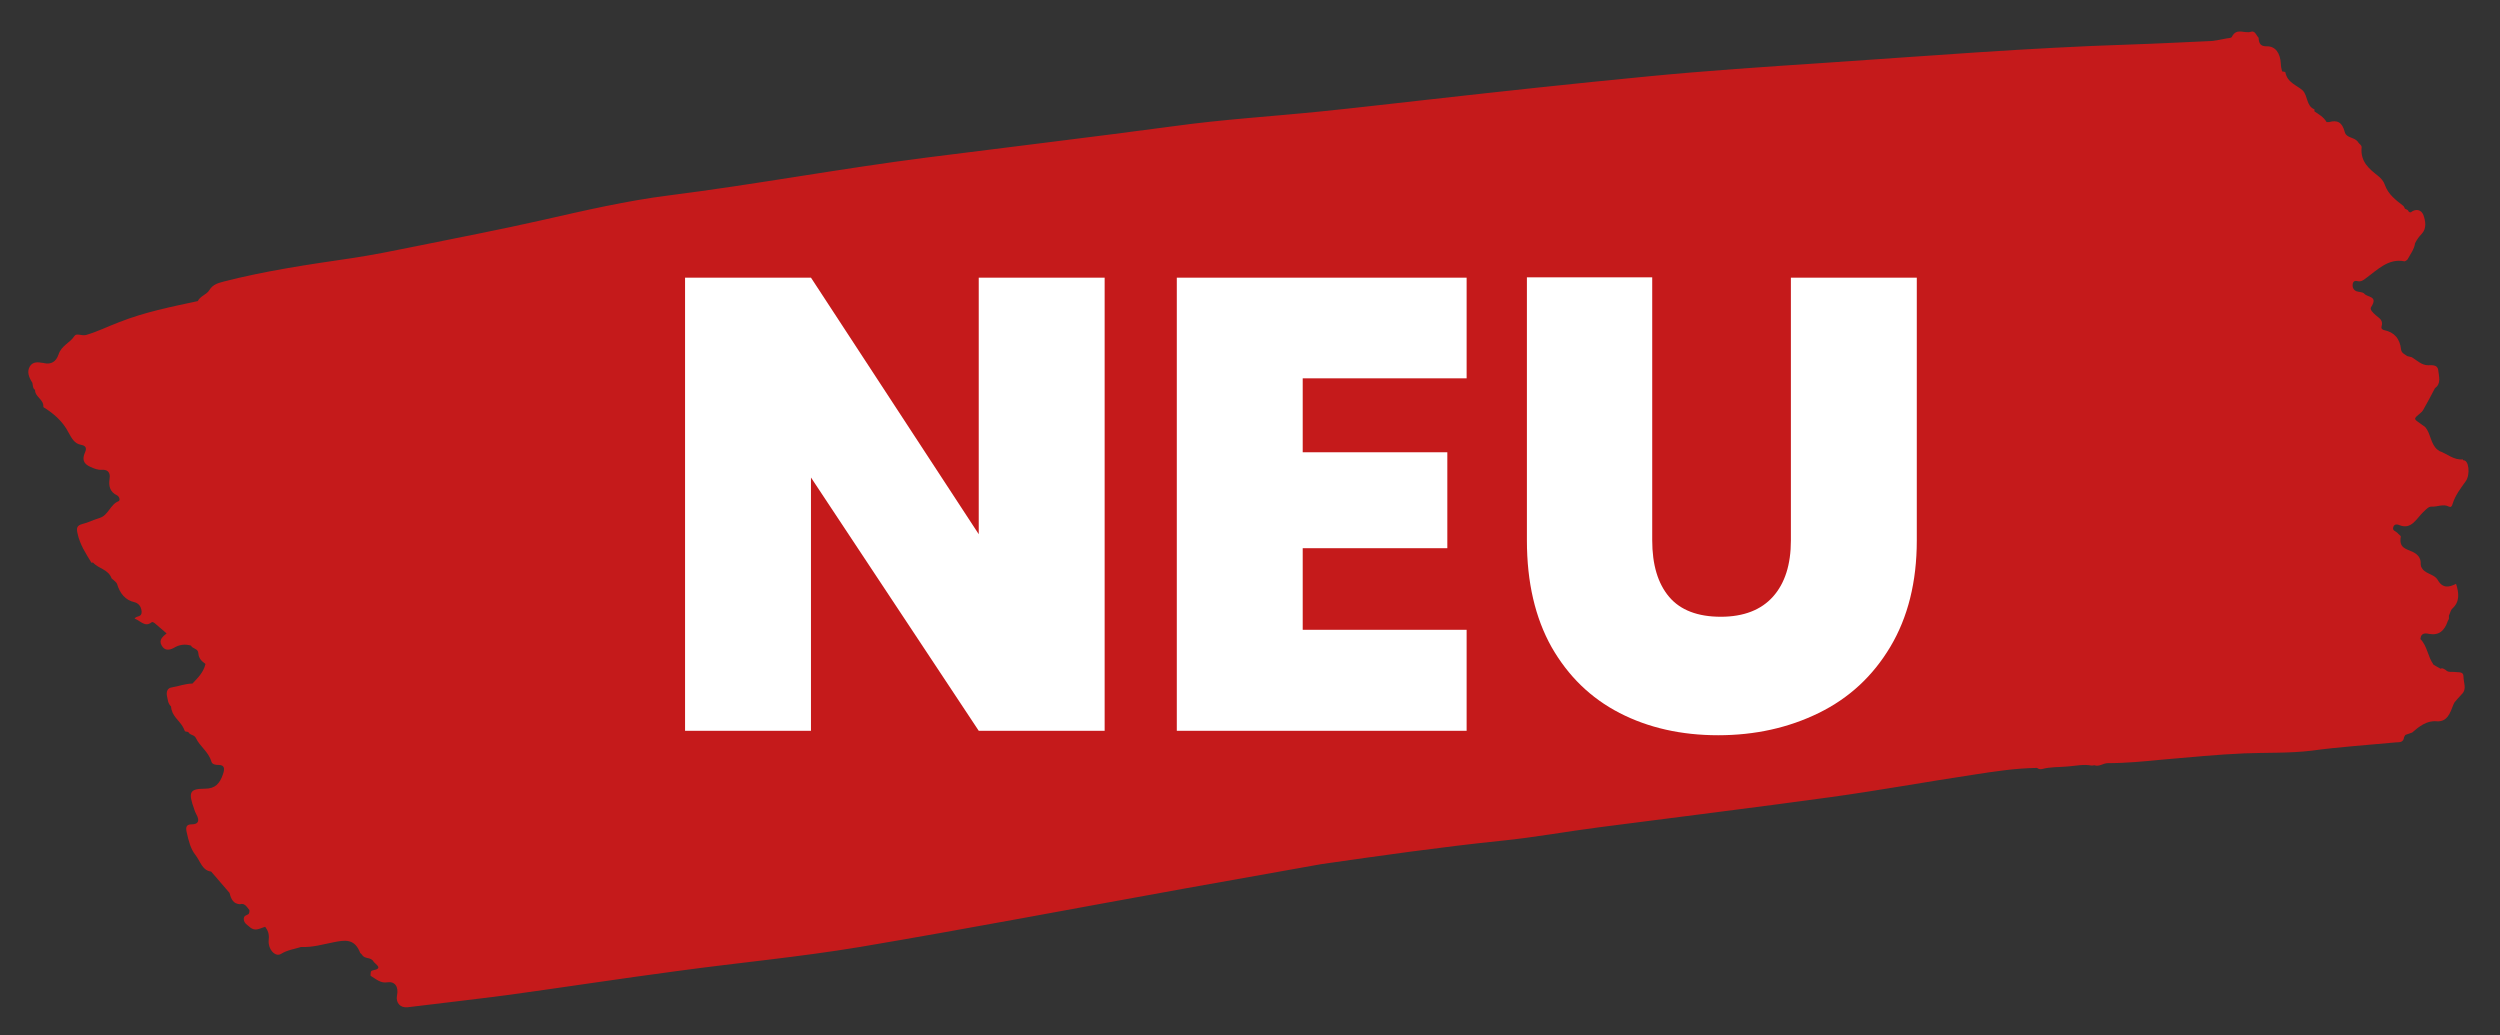 <?xml version="1.0" encoding="UTF-8"?>
<svg id="Ebene_1" xmlns="http://www.w3.org/2000/svg" version="1.1" viewBox="0 0 841.9 348.7">
  <rect x="0" y="0" width="841.9" height="348.7" fill="#333333" stroke="none"/>
  <!-- Generator: Adobe Illustrator 29.2.1, SVG Export Plug-In . SVG Version: 2.1.0 Build 116)  -->
  <defs>
    <style>
      .st0 {
        fill: #fff;
      }

      .st1 {
        fill: #c51a1b;
      }
    </style>
  </defs>
  <path class="st1" d="M829.4,154.7c-3.1.3-5.3-1.9-7.9-2.8-.2-.2-.4-.3-.7-.5-2.3-1.9-2.2-5.4-4.1-7.6-.5-.3-.9-.7-1.4-1-2.6-1.8-2.6-1.7-.2-3.7.4-.3.7-.6.9-1,1.4-2.4,2.7-4.9,4-7.4,2.2-1.5,1.3-4,1.1-6-.2-2-2.2-1.7-3.4-1.7-2.2,0-3.7-1.6-5.5-2.7-.5-.1-1.1-.3-1.6-.4-.7-.6-1.8-.9-2-2.1-.4-3.9-2.4-5.9-5.6-6.6-.5-.1-1.2-.4-1-1.2.7-2.3-.9-2.9-2-3.9-.8-.7-2.1-1.9-1.5-2.7,2.5-3.8-1.3-3.2-2.3-4.5-.5-.6-1.7-.5-2.6-.8-1-.4-1.5-1.3-1.3-2.5.2-1.1,1-1.1,1.8-.9,1,.2,1.7-.3,2.5-.9,4-2.9,7.7-6.9,13.1-5.8.3,0,.9-.4,1.1-.7.9-1.7,2.2-3.3,2.5-5.4,0,0,0,0,0,0,.6-1.2,1.3-2.2,2.2-3.1,1.8-1.9,1.3-4.4.6-6.4-.7-1.8-2.5-2.2-4.1-1-.4.3-.9,0-1.1-.6-.3-.2-.7-.4-1-.5-.2-.3-.3-.8-.6-1-2.4-1.9-5-3.7-6.2-7.1-.4-1.2-1.3-2.2-2.3-3-2.9-2.3-6-4.7-5.5-9.6,0-.8-.8-1.1-1.1-1.6-1.2-2-4-1.3-4.6-3.6-.9-3.4-2.6-4-5.2-3.3-.3,0-.6,0-.9,0-1-1.7-2.6-2.6-4.1-3.6,0-.2,0-.5,0-.7-2.7-1-2.2-4.5-3.9-6.3-2.1-1.9-5.2-2.6-5.9-6.2,0-.1-.5-.1-.7-.2-.2,0-.3,0-.4-.1-.2-.8-.4-1.6-.4-2.5-.2-3.6-1.8-6-4.8-5.9-2.1,0-2.6-1-2.7-2.9-.8-.8-1.2-2.5-2.6-2-2.1.7-4.8-1.5-6.4,1.7-.2.5-1.3.4-2.1.6-1.5.3-3,.6-4.6.8-9.2.4-18.4.9-27.7,1.2-34.5,1.1-68.8,3.9-103.2,6.2-19.6,1.3-39.2,2.6-58.8,4.5-24.9,2.4-49.8,5.1-74.7,7.9-11.8,1.3-23.6,2.7-35.4,3.9-16.6,1.7-33.4,2.7-49.9,5-27.6,3.7-55.2,7-82.7,10.5-29.1,3.7-58,9.1-87.2,12.8-14.3,1.8-28.5,5.1-42.6,8.3-14.1,3.2-28.3,5.9-42.5,8.8-7.4,1.5-14.7,3-22.2,4.1-14.3,2.1-28.6,4.2-42.6,7.8-1.8.5-3.7.9-4.9,2.9-1,1.6-3,1.9-3.9,3.7-8.9,1.9-17.9,3.7-26.5,7.1-3.7,1.4-7.3,3.2-11.1,4.3-1.4.4-3.2-.7-3.9.3-1.5,2.4-4.4,3.2-5.4,6.3-.8,2.4-2.5,3.4-4.8,2.9-.2-.1-.4-.1-.6-.1-1.6-.3-3.2-.4-4.2,1.1-1.2,1.9-.3,3.9.8,5.6.2.9.1,1.9.9,2.4,0,0,0,0,0,0h0c0,2.5,3,3.1,2.8,5.8,3.4,2.1,6.5,4.7,8.5,8.6,1.1,2,2,3.7,4.2,4.1,1.1.2,2.2.7,1.3,2.6-1,2.3-.5,3.8,1.8,4.8,1.3.6,2.5,1.1,3.9,1,1.6-.1,3,.6,2.6,3-.4,2.6.2,4.5,2.5,5.6.8.4,1.2,1.7.5,2-2.7,1-3.5,4.8-6.3,5.6-2,.6-3.9,1.6-6,2.1-1.7.5-1.9,1.3-1.5,3.1.8,3.8,2.8,6.8,4.7,9.9.2,0,.4,0,.5-.1,1.9,2.2,5.1,2.2,6.3,5.4.2.2.4.3.6.5.4.4,1,.8,1.2,1.3,1,3.3,2.8,5.5,5.9,6.2,1.1.3,2.2,1.1,2.4,3.1.1,2.1-1.6,1.3-2.4,2.4,2.1.8,3.5,3,5.7,1.3.4-.4,1,.2,1.5.6,1.2,1,2.3,2,3.6,3.1-1.3,1.1-2.7,2.2-1.7,4,1,1.9,2.6,1.7,4.1.9,1.8-1.1,3.7-1.4,5.8-.8.6,1.2,2.4.9,2.5,2.6.1,1.8,1.2,2.7,2.4,3.6-.7,2.9-2.6,4.7-4.4,6.6-2.4,0-4.6.9-7,1.3-1.4.2-1.8,1.4-1.6,2.7.3,1.3.3,2.7,1.4,3.7.2,3.2,2.7,4.6,4,6.9,0,0,0,0,0,0,0,0,0,.1.1.2.2.3.3.7.5,1.1,0,.3.8.3,1.2.4.6,1.2,2,.8,2.6,2.1,1.4,2.9,4.2,4.5,5.2,7.9.3,1,1.5,1.1,2.4,1.1,2.1,0,2.1,1.3,1.5,3.1-1.1,3.2-2.6,4.9-6.1,4.9-5.3,0-5.6,1.3-3.6,6.9.2.6.4,1.2.7,1.7,1.3,2.3.6,3.4-1.5,3.4-2,0-2.1,1.1-1.7,2.8.6,2.7,1.3,5.5,2.9,7.5,1.6,2,2.3,5.3,5.3,5.6,2.1,2.4,4.1,4.8,6.2,7.2,0,0,0,0,0,0,.5,2.1,1.3,3.7,3.5,3.8,1.6-.5,2.3.9,3.2,2,0,.5,0,1.1-.4,1.4-.7.4-1.6.4-1.5,1.8.2,1.3,1.1,1.7,1.9,2.4,1.9,1.8,3.5.5,5.3,0,0,0,0,0,0,0,.9,1.2,1.4,2.4,1.2,4.3-.4,3.2,2.2,6.1,4.2,4.8,2.1-1.3,4.5-1.6,6.7-2.3,3.8.2,7.4-.9,11-1.6,3.6-.7,7-1.4,8.9,3.6.2.2.4.4.6.6.9,1.6,2.9.7,3.8,2.2.7,1.1,3.6,2.4-.2,3.1-.8.1-.7,1.1-.7,1.8,1.8,1.1,3.4,2.6,5.6,2.2,2.6-.4,3.9,1.5,3.3,4.4-.5,2.5,1.1,4.3,3.6,4,11.4-1.4,22.9-2.7,34.3-4.2,18.8-2.6,37.7-5.5,56.5-8,20.5-2.8,41.1-4.7,61.5-8.1,36.7-6.2,73.3-13.2,110-19.8,15.1-2.7,30.3-5.4,45.4-8.1,20.3-2.9,40.5-5.8,60.9-7.9,10.9-1.1,21.7-3.1,32.6-4.5,26.1-3.4,52.2-6.6,78.3-10.2,15.9-2.2,31.8-5.1,47.7-7.5,7.1-1.1,14.2-2.2,21.5-2.3.5.4,1,.5,1.6.4,2.9-.8,5.9-.6,8.9-.9,2.6-.2,5.2-.8,7.8-.3.3,0,.7,0,1-.1,1.6.6,3-.7,4.5-.7,6.2,0,12.3-.6,18.5-1.2,9.1-.8,18.3-1.7,27.5-2.1,7.5-.3,15.1,0,22.6-.9,9.5-1.3,19-1.9,28.5-2.8,1-.1,2.5.2,2.7-1.8,0,0,0,0,0,0,.1-.2.3-.4.4-.7.8-.3,1.5-.5,2.3-.8,2.4-2.1,5-4.1,8.2-3.8,3.6.3,4.6-2.7,5.7-5.6.1-.3.3-.5.4-.8.8-.9,1.6-1.9,2.5-2.8,1.7-1.7.5-3.9.5-5.9,0-1.8-1.8-1.3-2.9-1.5-1.1-.2-2.2.3-3.1-.7-.5-.2-1-.8-1.7-.4-.8-.5-1.7-.9-2.5-1.4h0s0,0,.1,0c-1.9-2.6-2.1-6.3-4.4-8.6.2-2.4,2.1-1.9,3.1-1.7,3.2.5,5-1.1,6.1-4.3.1-.3.3-.5.4-.8,0-.4,0-.7,0-1.1.4-.8.6-1.9,1.2-2.4,2.5-2.3,2.2-5.2,1.2-8.3-2.3,1.2-4.5,1.6-6.1-1.2-1.4-2.4-4.6-1.9-5.7-4.7,0-.2-.1-.4-.1-.6.2-2.4-1.3-3.6-2.8-4.3-2.2-1-4.6-1.3-3.9-5.1,0-.3-.8-.8-1.2-1.3-.6-.6-1.8-.7-1.3-2,.4-1.1,1.5-.8,2.2-.5,3.9,1.5,5.6-2.3,7.8-4.4,1-.9,1.8-2,3-1.9,1.9.1,3.8-1,5.7,0,.6.3,1,0,1.2-.8.9-3,2.8-5.4,4.5-7.8,1.5-2.1,1.1-7.2-.9-7h0ZM66.5,101.8s0,0,0,0c0,0,0,0,0,0,0,0,0,0,0,0h0c0,0,0-.1,0-.2,0,0,0,.1.1.2h0ZM787.5,42.4c0,0-.1-.1-.2-.2,0,0,.1.1.2.2h0Z"/>
  <path class="st0" d="M372,93.5h-42.4v86.4l-56.5-86.4h-42.4v152.6h42.4v-85.3l56.5,85.3h42.4V93.5h0ZM493.9,127.5v-34h-97.6v152.6h97.6v-34h-55.2v-27.5h48.7v-32.3h-48.7v-24.9h55.2ZM514.2,93.5v88.5c0,14.1,2.8,26.1,8.3,35.9,5.6,9.8,13.2,17.2,22.9,22.2,9.7,5,20.8,7.5,33.2,7.5s23.7-2.5,33.9-7.5c10.2-5,18.2-12.4,24.1-22.3,5.9-9.9,8.9-21.8,8.9-35.8v-88.5h-42.4v88.5c0,8.1-2,14.4-6,18.9-4,4.5-9.9,6.8-17.6,6.8s-13.6-2.2-17.4-6.7c-3.8-4.5-5.7-10.8-5.7-19.1v-88.5h-42.2Z"/>
</svg>